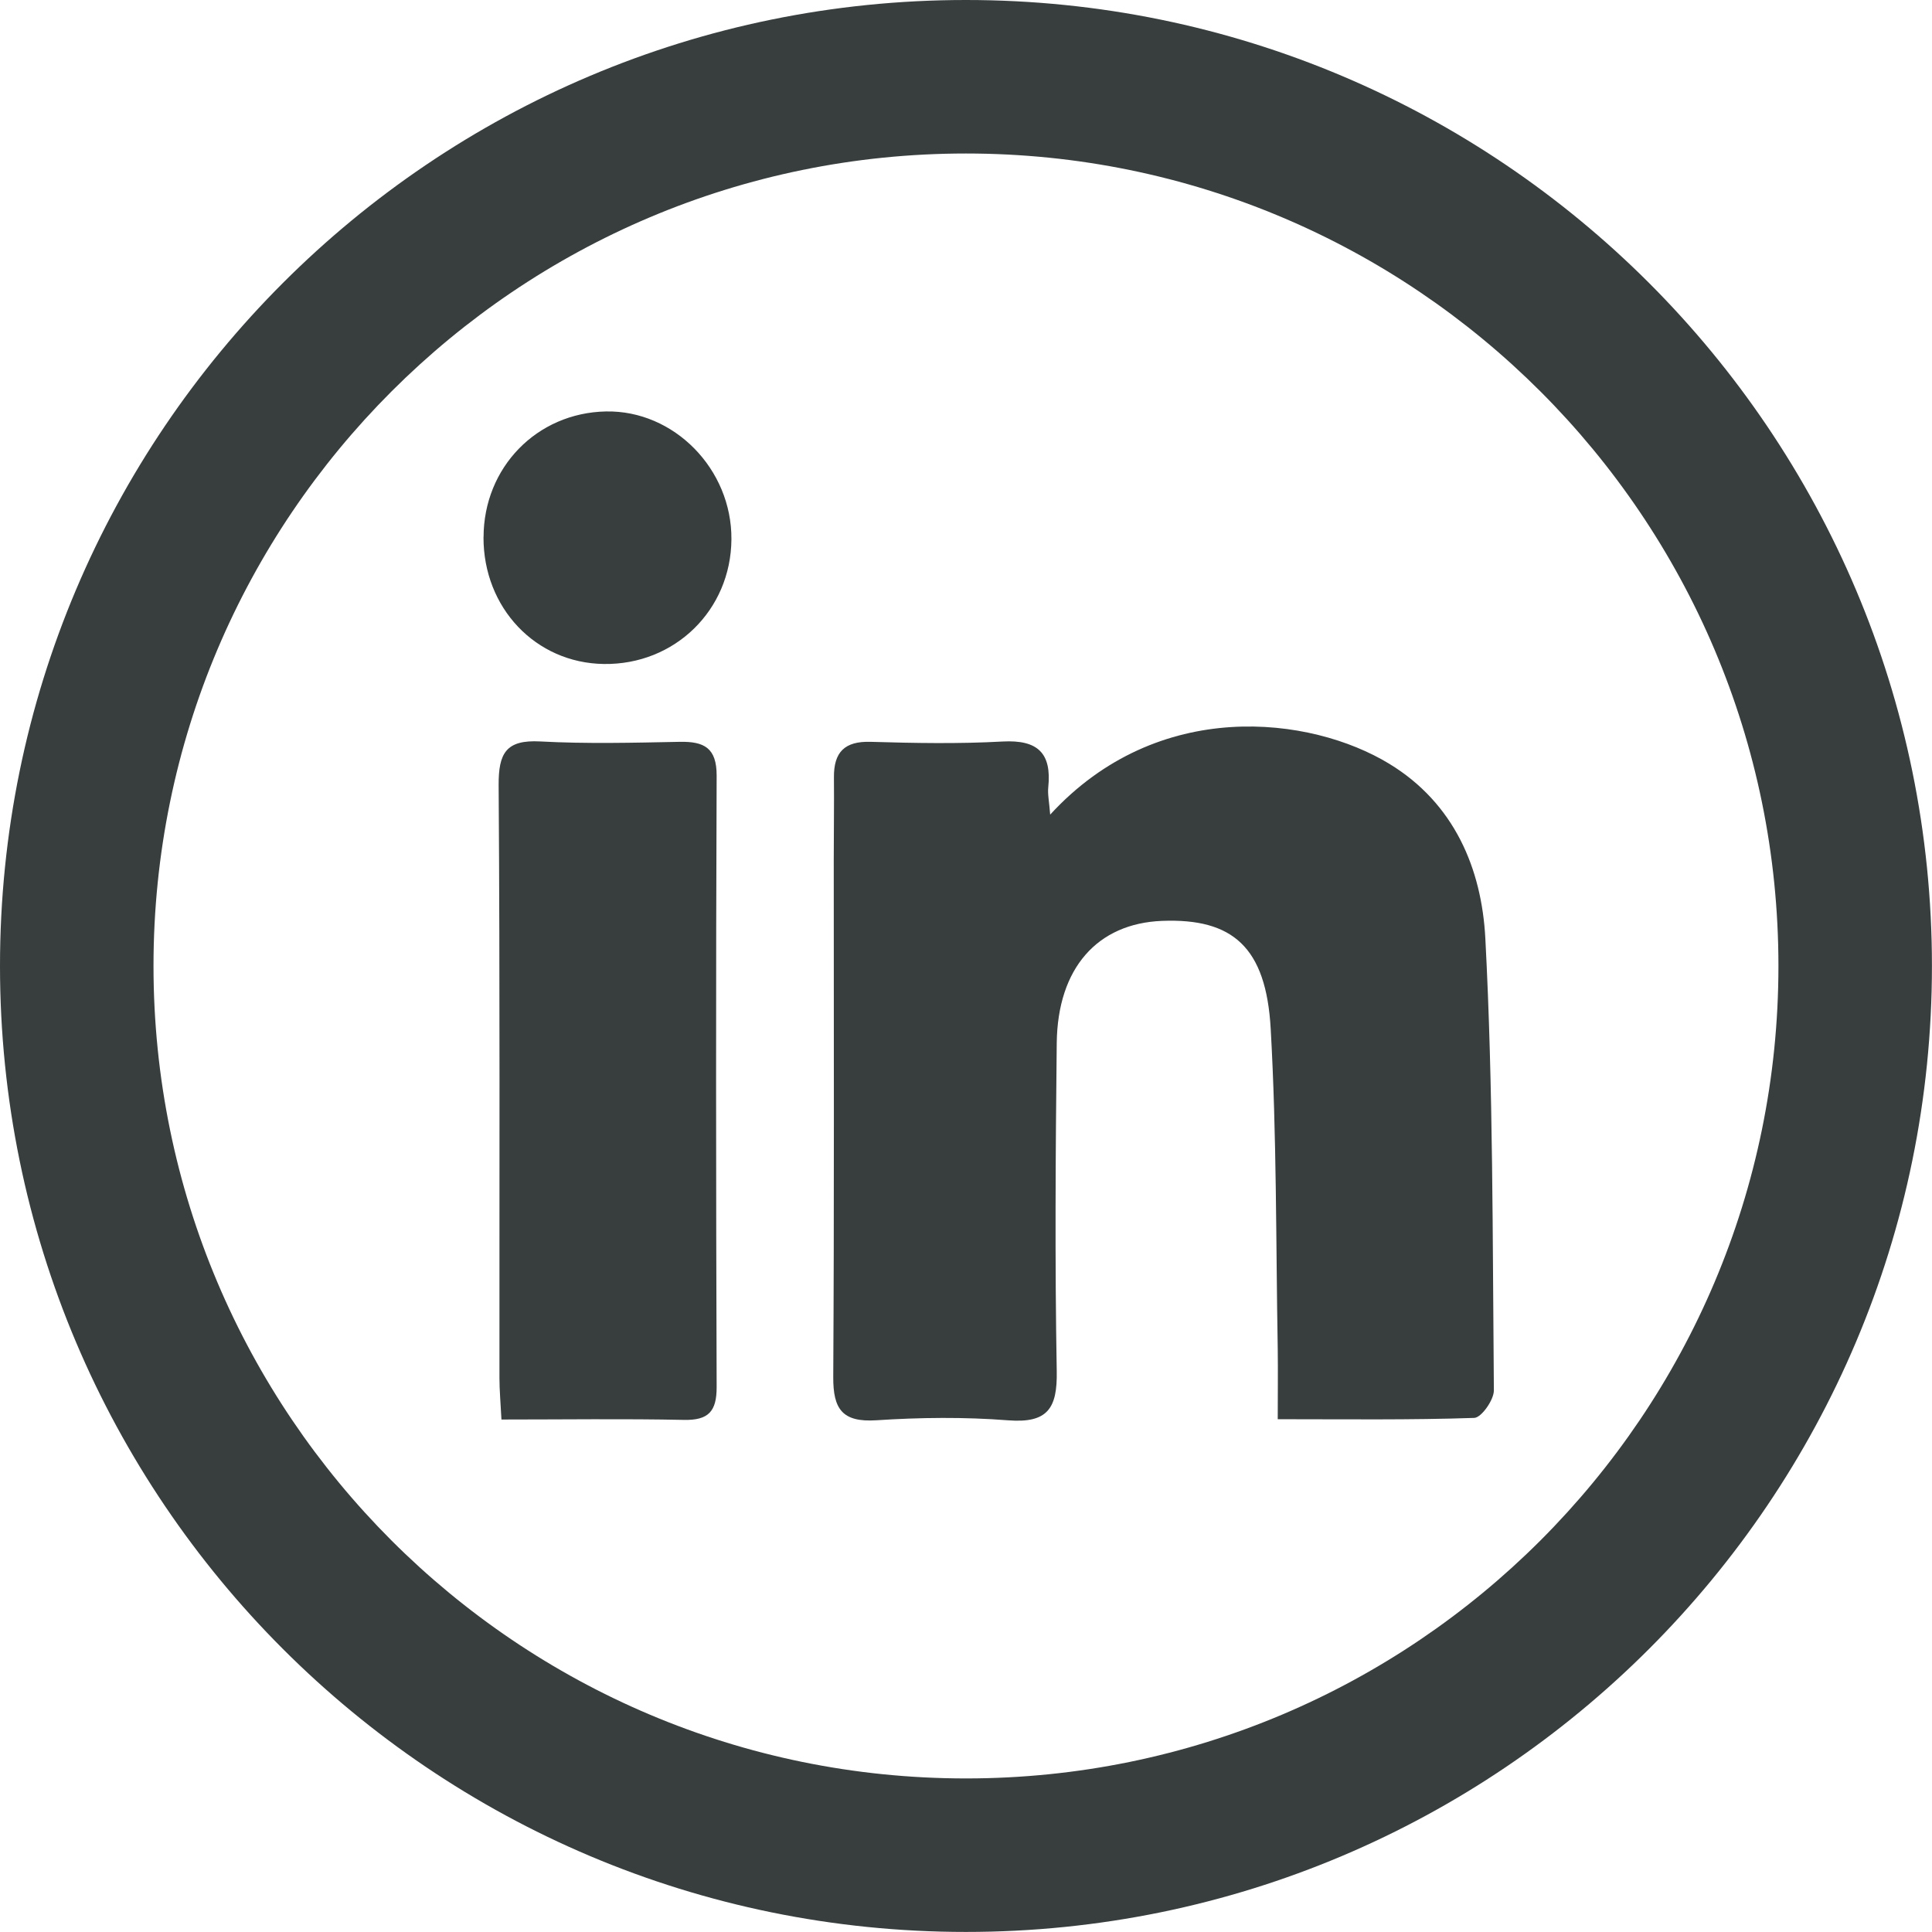 <?xml version="1.0" encoding="UTF-8"?>
<svg width="31" height="31" viewBox="0 0 31 31" fill="none" xmlns="http://www.w3.org/2000/svg">
  <g clip-path="url(#clip0_250_470)">
    <path
      d="M16.848 13.074C18.584 11.178 21.035 11.49 22.291 12.255C23.338 12.892 23.774 13.941 23.833 15.055C23.96 17.468 23.948 19.89 23.97 22.309C23.971 22.462 23.77 22.747 23.655 22.751C22.632 22.786 21.606 22.772 20.502 22.772C20.502 22.355 20.507 21.998 20.502 21.643C20.472 19.93 20.486 18.215 20.389 16.506C20.315 15.195 19.777 14.732 18.646 14.776C17.607 14.817 16.97 15.534 16.956 16.735C16.937 18.49 16.925 20.247 16.956 22.002C16.967 22.599 16.809 22.838 16.179 22.79C15.477 22.735 14.764 22.743 14.061 22.789C13.515 22.824 13.368 22.609 13.37 22.099C13.386 19.334 13.378 16.569 13.378 13.804C13.378 13.36 13.385 12.915 13.381 12.472C13.378 12.069 13.551 11.891 13.969 11.903C14.675 11.924 15.384 11.937 16.088 11.898C16.648 11.868 16.877 12.081 16.82 12.632C16.808 12.744 16.835 12.862 16.851 13.075L16.848 13.074Z"
      fill="#383D3D"/>
    <path
      d="M8.046 22.777C8.032 22.501 8.014 22.305 8.014 22.109C8.012 18.94 8.023 15.77 8.001 12.601C7.998 12.086 8.118 11.867 8.669 11.897C9.415 11.937 10.163 11.918 10.909 11.903C11.3 11.896 11.5 12.001 11.499 12.446C11.486 15.717 11.488 18.987 11.499 22.256C11.5 22.648 11.367 22.791 10.973 22.783C10.01 22.763 9.048 22.777 8.046 22.777Z"
      fill="#383D3D"/>
    <path
      d="M7.759 8.619C7.761 7.5 8.614 6.624 9.722 6.602C10.814 6.58 11.744 7.527 11.736 8.653C11.729 9.789 10.827 10.67 9.689 10.654C8.595 10.639 7.755 9.754 7.758 8.619H7.759Z"
      fill="#383D3D"/>
    <path
      d="M15.499 0C6.94 0 0 6.94 0 15.499C0 24.059 6.94 30.999 15.499 30.999C24.059 30.999 30.999 24.059 30.999 15.499C30.999 6.94 24.06 0 15.499 0ZM15.499 28.536C8.3 28.536 2.463 22.699 2.463 15.499C2.463 8.3 8.3 2.463 15.499 2.463C22.699 2.463 28.536 8.3 28.536 15.499C28.536 22.699 22.699 28.536 15.499 28.536Z"
      fill="#383D3D"/>
  </g>
  <defs>
    <clipPath id="clip0_250_470">
      <rect width="31" height="31" fill="white"/>
    </clipPath>
  </defs>
</svg>
